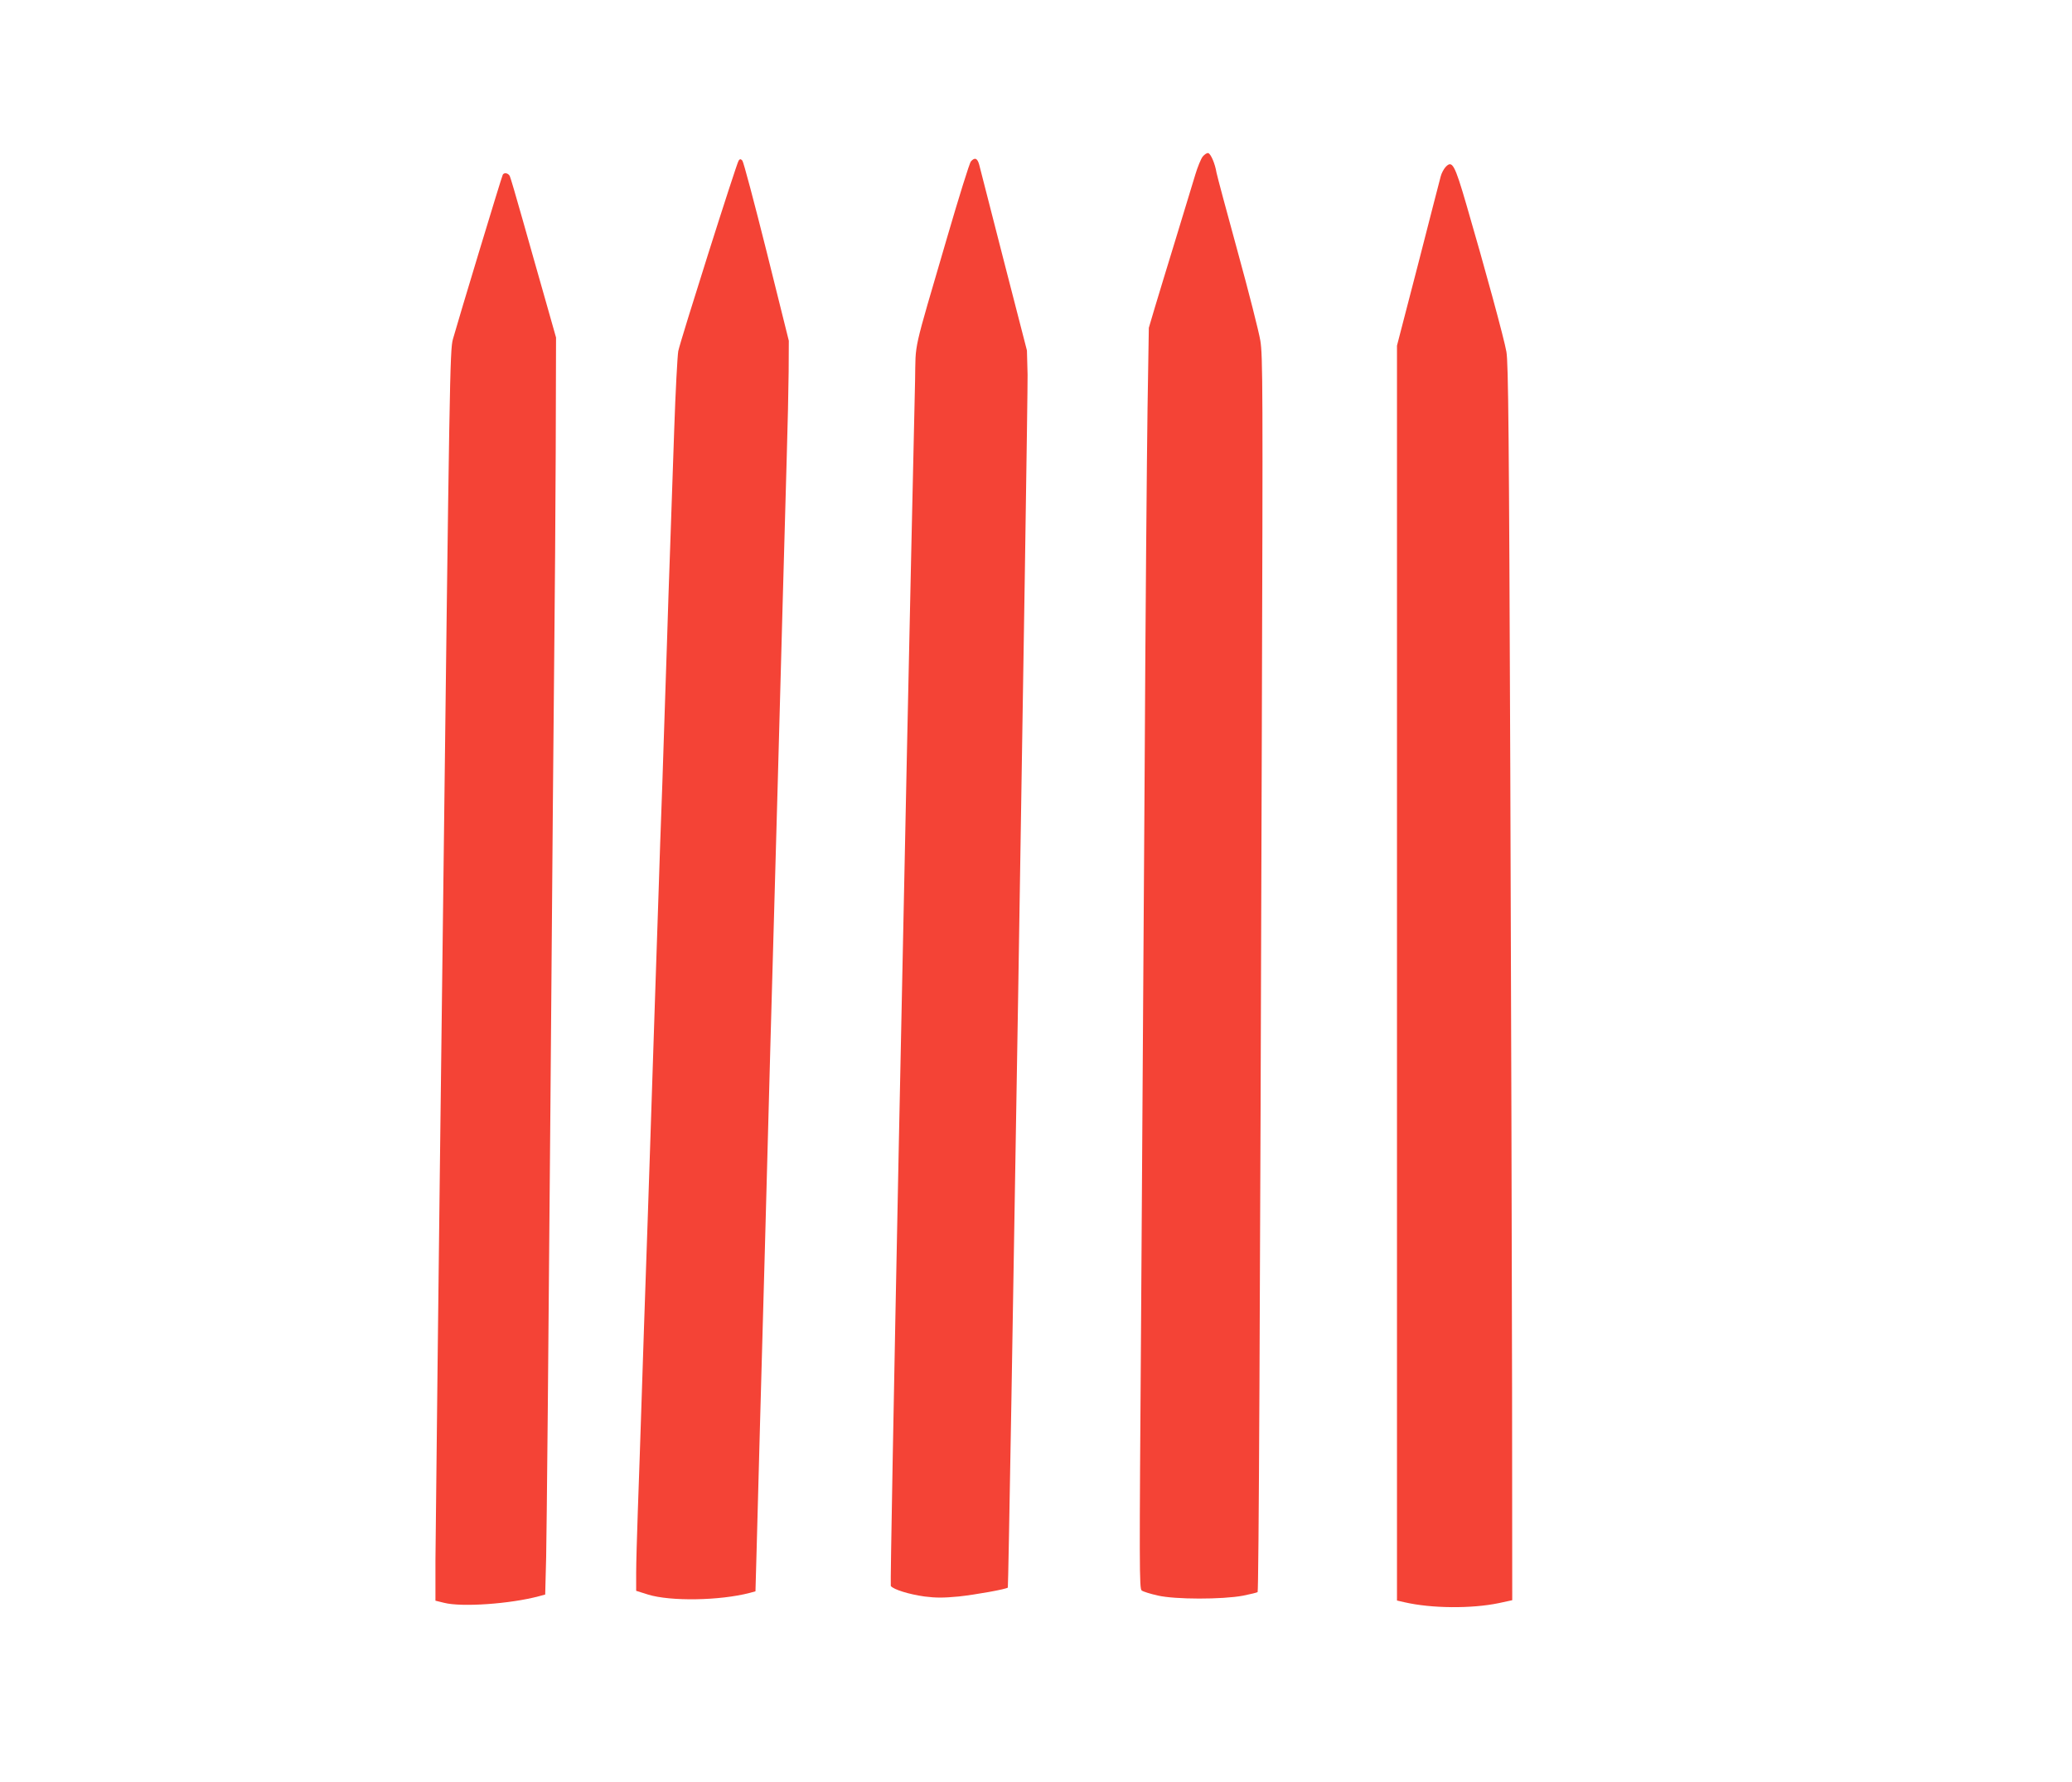 <?xml version="1.0" standalone="no"?>
<!DOCTYPE svg PUBLIC "-//W3C//DTD SVG 20010904//EN"
 "http://www.w3.org/TR/2001/REC-SVG-20010904/DTD/svg10.dtd">
<svg version="1.0" xmlns="http://www.w3.org/2000/svg"
 width="1280pt" height="1101pt" viewBox="0 0 1280 1101"
 preserveAspectRatio="xMidYMid meet">
<g transform="translate(0,1101) scale(0.1,-0.1)"
fill="#f44336" stroke="none">
<path d="M7430 10043 c-11 -14 -32 -65 -46 -112 -14 -47 -68 -223 -119 -391
-52 -168 -110 -361 -131 -430 l-37 -125 -8 -500 c-4 -275 -13 -1294 -18 -2265
-6 -971 -16 -2498 -22 -3394 -11 -1505 -11 -1630 4 -1641 9 -7 54 -21 99 -31
107 -25 399 -25 527 -1 45 9 86 19 90 22 7 7 15 1648 26 5305 7 2137 6 2333
-9 2425 -9 55 -72 303 -140 550 -68 248 -127 468 -131 489 -9 55 -34 113 -50
120 -8 3 -23 -7 -35 -21z"/>
<path d="M4563 10018 c-13 -18 -359 -1109 -373 -1177 -5 -29 -17 -247 -25
-485 -8 -237 -19 -564 -25 -726 -6 -162 -15 -432 -20 -600 -6 -168 -15 -440
-20 -605 -5 -165 -12 -363 -15 -440 -3 -77 -10 -275 -15 -440 -6 -165 -17
-500 -25 -745 -8 -245 -22 -654 -30 -910 -8 -256 -20 -589 -25 -740 -5 -151
-17 -486 -25 -745 -8 -258 -20 -589 -25 -735 -5 -146 -10 -315 -10 -376 l0
-111 73 -23 c138 -43 443 -38 628 10 l36 10 7 252 c4 139 13 489 21 778 8 289
22 775 30 1080 30 1117 45 1663 55 2005 12 423 35 1244 55 1990 8 303 20 705
25 895 6 190 11 431 12 535 l1 190 -137 550 c-76 303 -143 556 -150 563 -10
11 -15 11 -23 0z"/>
<path d="M5998 10013 c-9 -10 -75 -223 -148 -473 -215 -736 -192 -633 -197
-880 -61 -2673 -157 -7438 -150 -7447 16 -22 114 -52 208 -65 71 -9 117 -9
212 0 103 11 293 45 303 55 6 6 125 7348 122 7492 l-4 150 -143 555 c-78 305
-147 572 -152 593 -11 40 -27 47 -51 20z"/>
<path d="M8930 9978 c-11 -12 -25 -38 -30 -58 -5 -19 -68 -262 -139 -540
l-131 -505 0 -3876 0 -3876 48 -11 c166 -38 412 -40 581 -5 l83 18 -1 1315
c-1 723 -6 2440 -11 3815 -8 2082 -12 2514 -24 2582 -13 77 -135 525 -247 908
-73 251 -88 277 -129 233z"/>
<path d="M3106 9931 c-6 -9 -279 -911 -308 -1016 -19 -67 -21 -229 -63 -3685
-25 -1988 -44 -3726 -45 -3862 l0 -246 53 -13 c108 -28 410 -7 588 41 l37 10
6 233 c3 127 15 1366 26 2752 11 1386 22 2711 25 2945 3 234 6 742 8 1130 l2
705 -68 240 c-38 132 -100 353 -139 490 -39 138 -74 258 -79 268 -10 18 -34
23 -43 8z"/>
</g>
</svg>
